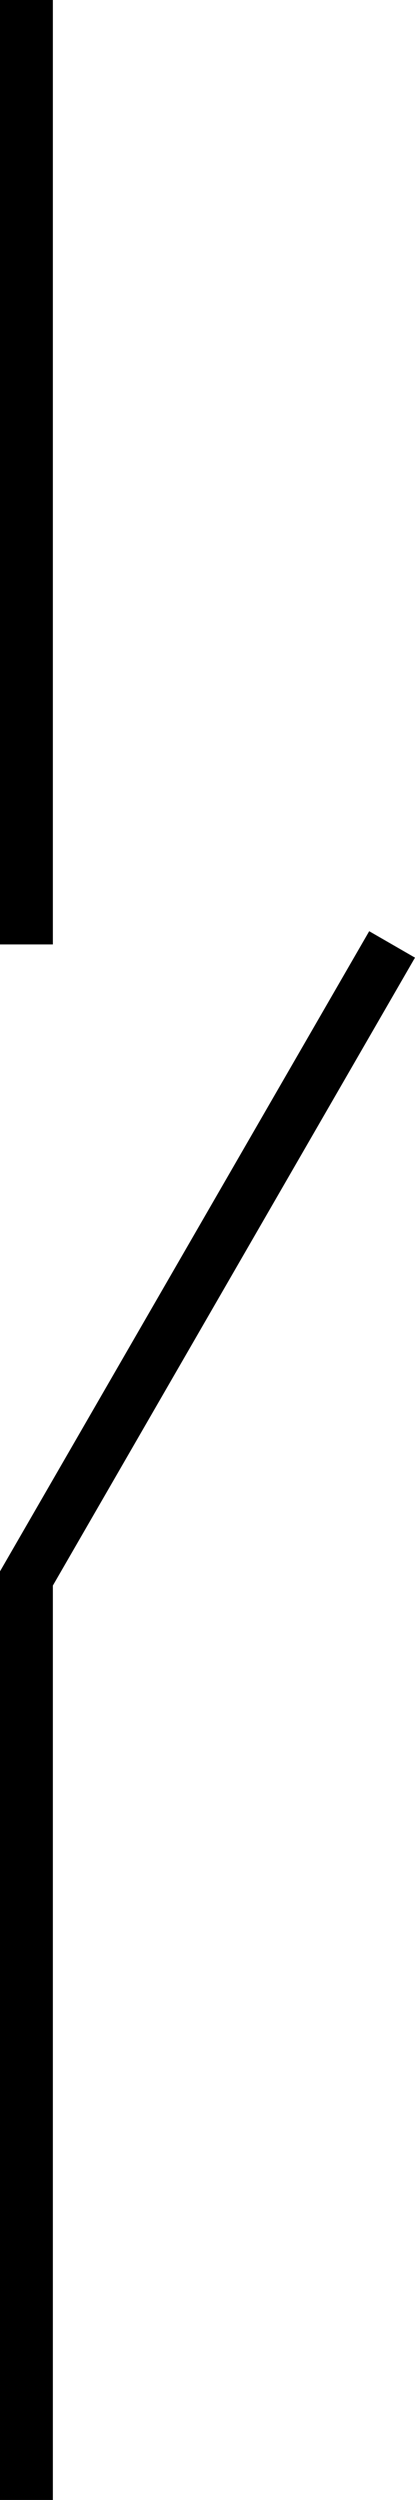 <?xml version="1.0" encoding="UTF-8"?>
<svg id="Calque_1" data-name="Calque 1" xmlns="http://www.w3.org/2000/svg" viewBox="0 0 4.71 28.35">
  <defs>
    <style>
      .cls-1 {
        fill: none;
        stroke: #000;
        stroke-width: .6px;
      }
    </style>
  </defs>
  <line class="cls-1" x1=".3" x2=".3" y2="10.71"/>
  <polyline class="cls-1" points="4.45 10.71 .3 17.9 .3 28.35"/>
</svg>